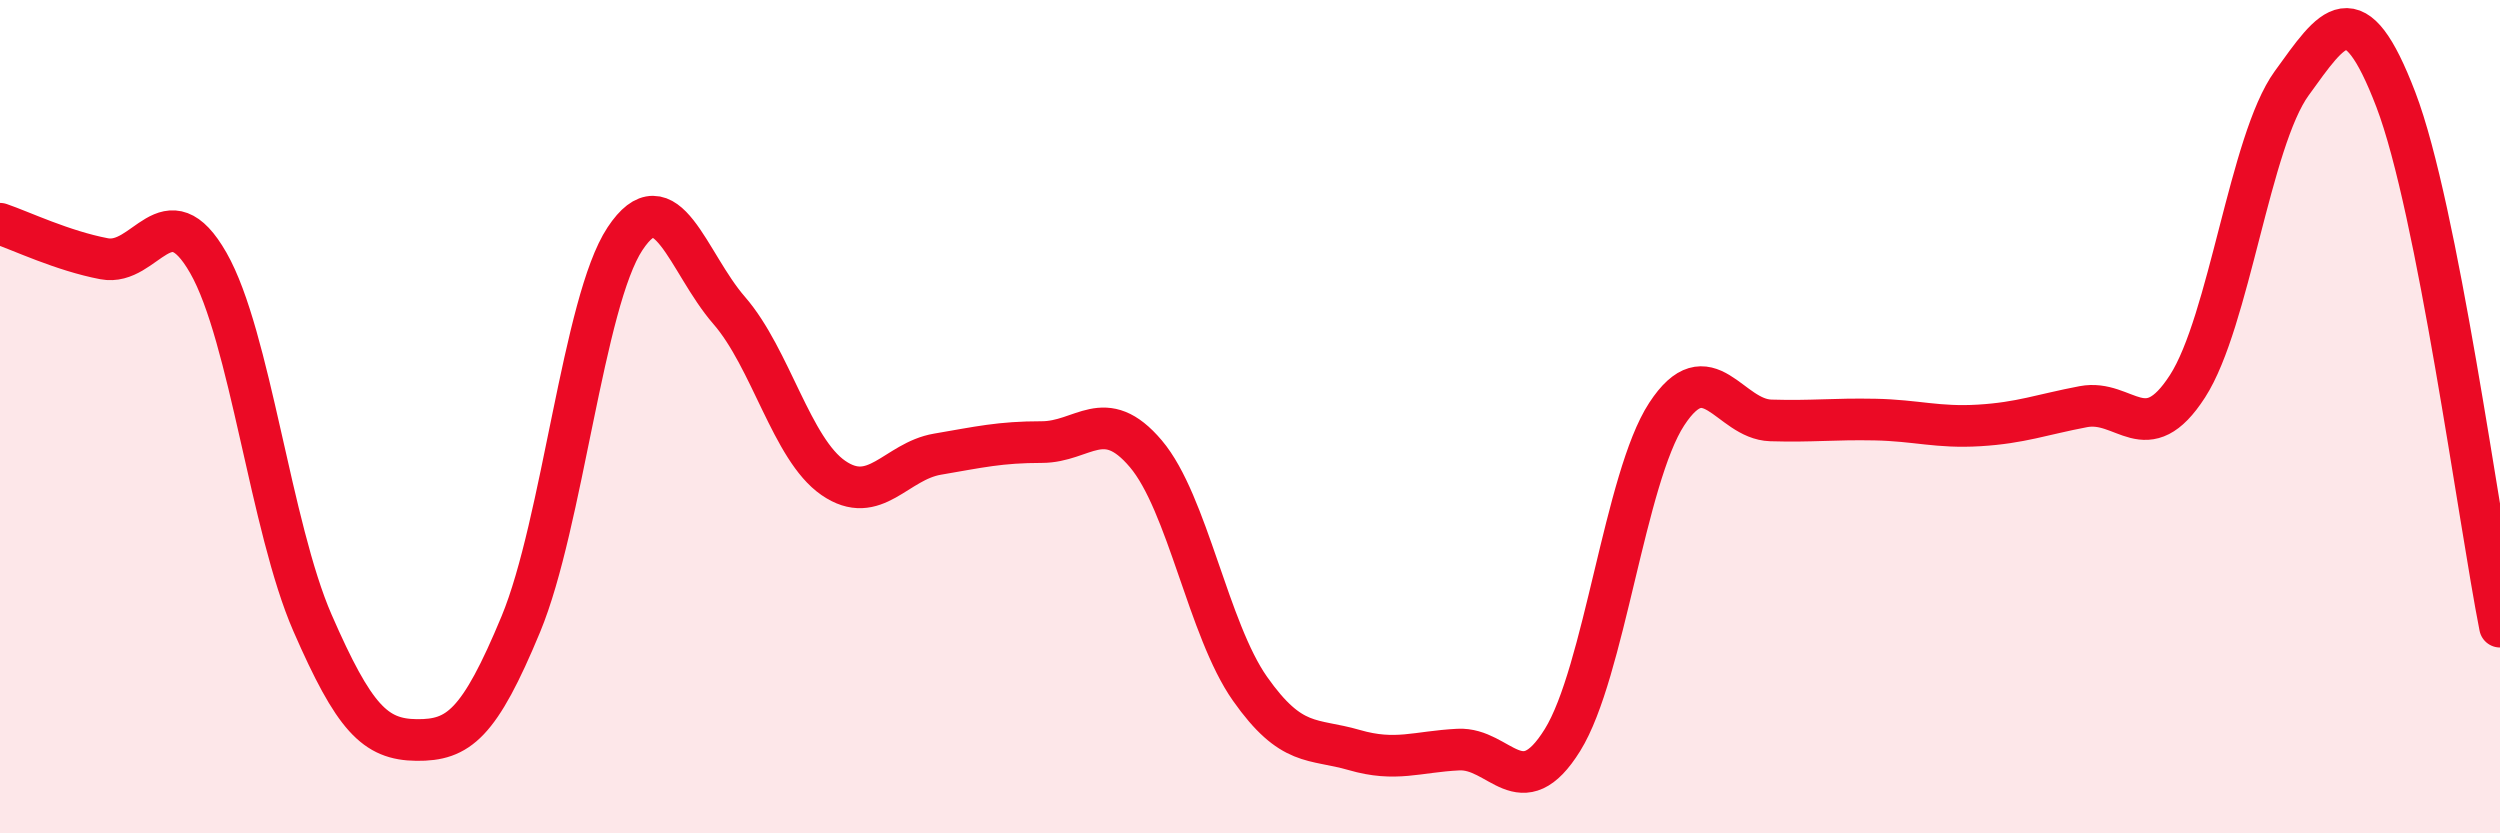 
    <svg width="60" height="20" viewBox="0 0 60 20" xmlns="http://www.w3.org/2000/svg">
      <path
        d="M 0,5.37 C 0.5,5.54 1.5,6.02 2.5,6.21 C 3.5,6.4 4,4.56 5,6.31 C 6,8.06 6.5,12.66 7.5,14.95 C 8.5,17.24 9,17.75 10,17.76 C 11,17.77 11.5,17.39 12.5,14.98 C 13.5,12.57 14,7.24 15,5.73 C 16,4.22 16.5,6.3 17.5,7.45 C 18.5,8.6 19,10.78 20,11.47 C 21,12.16 21.5,11.07 22.5,10.9 C 23.5,10.73 24,10.61 25,10.61 C 26,10.61 26.5,9.71 27.5,10.89 C 28.5,12.07 29,15.11 30,16.53 C 31,17.95 31.5,17.71 32.5,18 C 33.5,18.29 34,18.04 35,17.99 C 36,17.94 36.5,19.37 37.5,17.76 C 38.5,16.15 39,11.47 40,9.94 C 41,8.41 41.5,10.06 42.5,10.09 C 43.5,10.12 44,10.05 45,10.07 C 46,10.09 46.5,10.27 47.5,10.21 C 48.5,10.15 49,9.95 50,9.76 C 51,9.57 51.5,10.82 52.5,9.27 C 53.5,7.72 54,3.38 55,2 C 56,0.62 56.5,-0.22 57.5,2.39 C 58.5,5 59.5,12.51 60,15.04L60 20L0 20Z"
        fill="#EB0A25"
        opacity="0.1"
        stroke-linecap="round"
        stroke-linejoin="round"
      />
      <path
        d="M 0,5.37 C 0.5,5.54 1.5,6.02 2.5,6.21 C 3.5,6.4 4,4.56 5,6.31 C 6,8.06 6.5,12.66 7.5,14.95 C 8.5,17.24 9,17.75 10,17.76 C 11,17.77 11.5,17.39 12.5,14.98 C 13.5,12.57 14,7.24 15,5.73 C 16,4.22 16.5,6.3 17.5,7.45 C 18.5,8.6 19,10.78 20,11.47 C 21,12.16 21.5,11.07 22.5,10.9 C 23.5,10.73 24,10.61 25,10.61 C 26,10.61 26.5,9.71 27.5,10.89 C 28.5,12.07 29,15.11 30,16.53 C 31,17.95 31.5,17.71 32.5,18 C 33.5,18.29 34,18.04 35,17.99 C 36,17.94 36.5,19.37 37.5,17.76 C 38.5,16.15 39,11.47 40,9.94 C 41,8.41 41.5,10.06 42.5,10.09 C 43.5,10.12 44,10.05 45,10.07 C 46,10.09 46.5,10.27 47.5,10.21 C 48.5,10.15 49,9.95 50,9.76 C 51,9.57 51.5,10.82 52.5,9.27 C 53.5,7.72 54,3.38 55,2 C 56,0.62 56.5,-0.22 57.5,2.39 C 58.5,5 59.5,12.51 60,15.04"
        stroke="#EB0A25"
        stroke-width="1"
        fill="none"
        stroke-linecap="round"
        stroke-linejoin="round"
      />
    </svg>
  